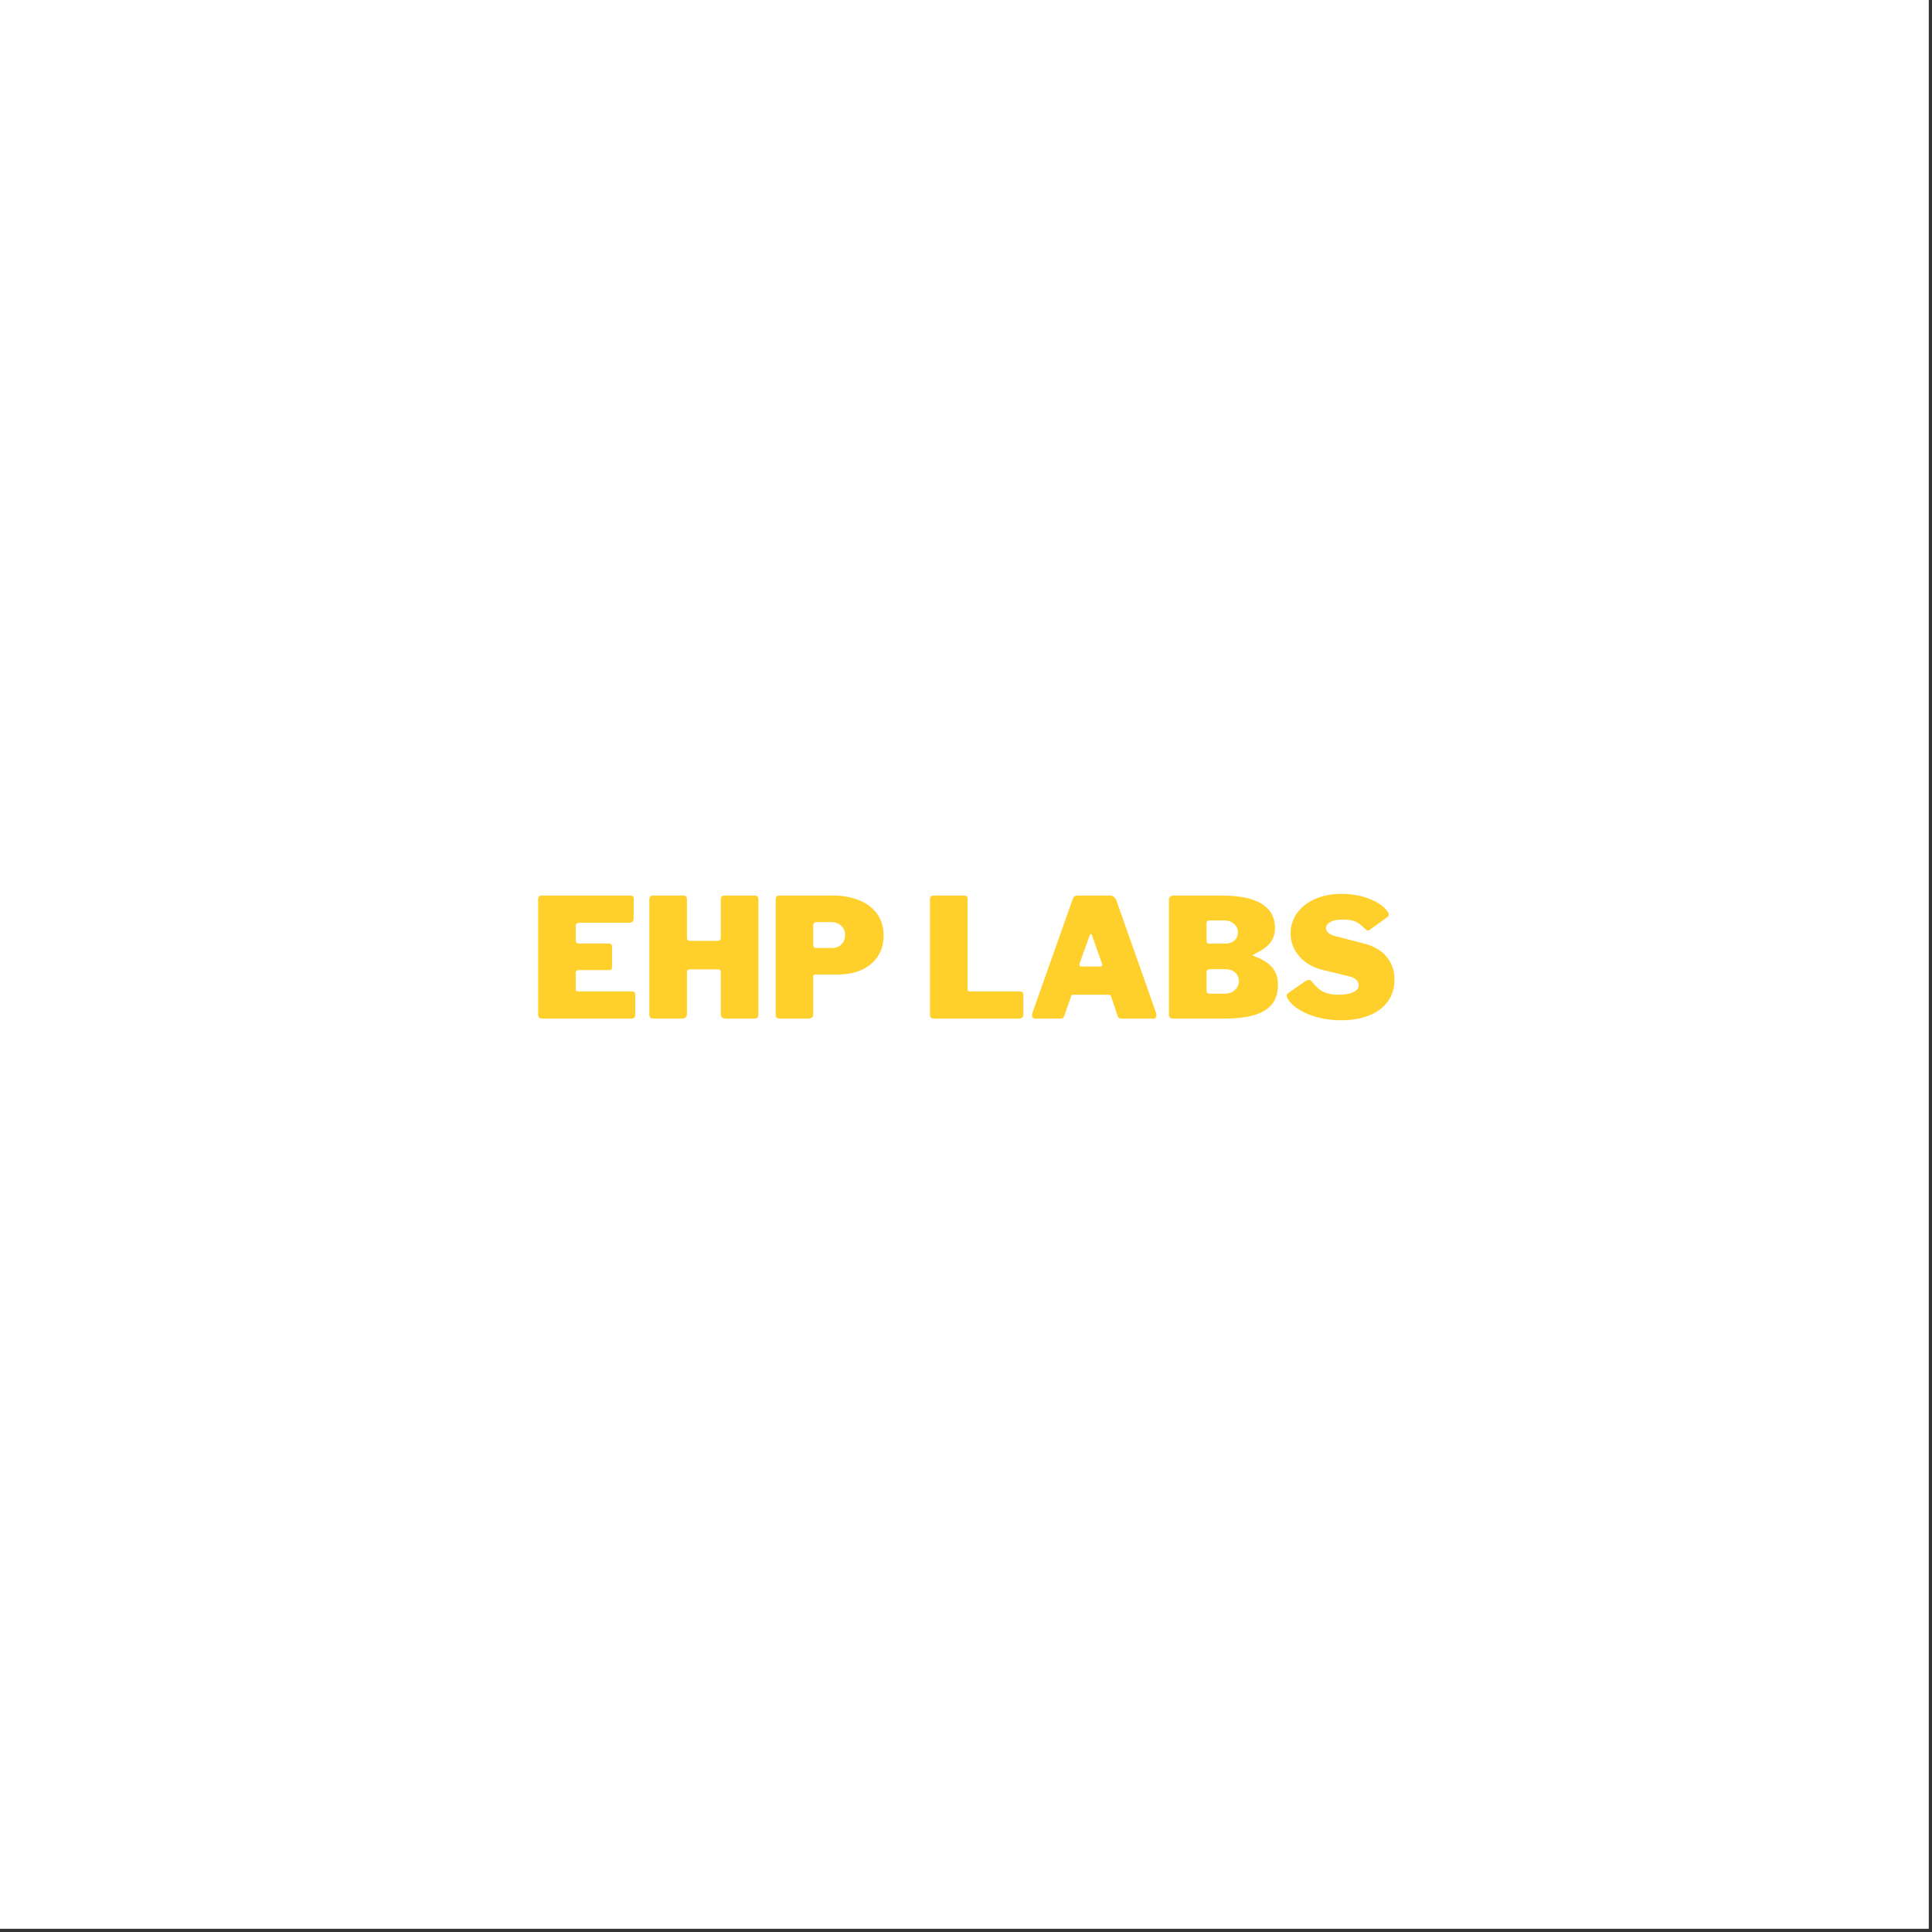 <svg version="1.0" preserveAspectRatio="xMidYMid meet" height="378" viewBox="0 0 283.5 283.5" zoomAndPan="magnify" width="378" xmlns:xlink="http://www.w3.org/1999/xlink" xmlns="http://www.w3.org/2000/svg"><rect x="0" y="0" width="283.5" height="283.5" fill="#333333" stroke="none"/><defs><g></g><clipPath id="db97bc7d95"><path clip-rule="nonzero" d="M 0 0 L 283 0 L 283 283 L 0 283 Z M 0 0"></path></clipPath><clipPath id="7f648cdb0d"><path clip-rule="nonzero" d="M 128 23 L 128.797 23 L 128.797 24 L 128 24 Z M 128 23"></path></clipPath><clipPath id="c1eaa08124"><rect height="30" y="0" width="129" x="0"></rect></clipPath><clipPath id="94bda8b11f"><rect height="283" y="0" width="283" x="0"></rect></clipPath></defs><path fill-rule="nonzero" fill-opacity="1" d="M 0 0 L 283 0 L 283 283 L 0 283 Z M 0 0" fill="#ffffff"></path><g transform="matrix(1, 0, 0, 1, 0, 0)"><g clip-path="url(#94bda8b11f)"><g clip-path="url(#db97bc7d95)"><rect fill-opacity="1" y="-62.37" height="408.24" fill="#ffffff" width="408.24" x="-62.37"></rect></g><g transform="matrix(1, 0, 0, 1, 77, 126)"><g clip-path="url(#c1eaa08124)"><g fill-opacity="1" fill="#ffd02b"><g transform="translate(0.7, 23.465)"><g><path d="M 1.266 -17.484 C 1.266 -17.859 1.422 -18.047 1.734 -18.047 L 14.859 -18.047 C 15.148 -18.047 15.297 -17.879 15.297 -17.547 L 15.281 -14.719 C 15.281 -14.281 15.066 -14.062 14.641 -14.062 L 7.344 -14.062 C 6.969 -14.062 6.781 -13.906 6.781 -13.594 L 6.781 -11.531 C 6.781 -11.363 6.82 -11.234 6.906 -11.141 C 6.988 -11.055 7.094 -11.016 7.219 -11.016 L 11.609 -11.016 C 11.941 -11.016 12.109 -10.852 12.109 -10.531 L 12.109 -7.516 C 12.109 -7.242 11.961 -7.109 11.672 -7.109 L 7.172 -7.109 C 7.055 -7.109 6.961 -7.07 6.891 -7 C 6.816 -6.938 6.781 -6.859 6.781 -6.766 L 6.781 -4.328 C 6.781 -4.203 6.801 -4.113 6.844 -4.062 C 6.883 -4.008 6.961 -3.984 7.078 -3.984 L 14.984 -3.984 C 15.336 -3.984 15.516 -3.832 15.516 -3.531 L 15.516 -0.531 C 15.516 -0.375 15.469 -0.242 15.375 -0.141 C 15.281 -0.047 15.133 0 14.938 0 L 1.922 0 C 1.68 0 1.508 -0.047 1.406 -0.141 C 1.312 -0.242 1.266 -0.398 1.266 -0.609 Z M 1.266 -17.484"></path></g></g></g><g fill-opacity="1" fill="#ffd02b"><g transform="translate(17.019, 23.465)"><g><path d="M 7.172 -7.219 C 7.055 -7.219 6.961 -7.18 6.891 -7.109 C 6.816 -7.035 6.781 -6.953 6.781 -6.859 L 6.781 -0.703 C 6.781 -0.441 6.711 -0.258 6.578 -0.156 C 6.453 -0.051 6.254 0 5.984 0 L 1.922 0 C 1.68 0 1.508 -0.047 1.406 -0.141 C 1.312 -0.242 1.266 -0.398 1.266 -0.609 L 1.266 -17.484 C 1.266 -17.672 1.305 -17.812 1.391 -17.906 C 1.473 -18 1.586 -18.047 1.734 -18.047 L 6.344 -18.047 C 6.477 -18.047 6.582 -18 6.656 -17.906 C 6.738 -17.82 6.781 -17.703 6.781 -17.547 L 6.781 -11.891 C 6.781 -11.566 6.926 -11.406 7.219 -11.406 L 11.312 -11.406 C 11.602 -11.406 11.75 -11.566 11.75 -11.891 L 11.75 -17.547 C 11.75 -17.703 11.789 -17.82 11.875 -17.906 C 11.957 -18 12.062 -18.047 12.188 -18.047 L 16.812 -18.047 C 16.957 -18.047 17.066 -18 17.141 -17.906 C 17.223 -17.812 17.266 -17.672 17.266 -17.484 L 17.266 -0.609 C 17.266 -0.398 17.219 -0.242 17.125 -0.141 C 17.031 -0.047 16.859 0 16.609 0 L 12.547 0 C 12.273 0 12.07 -0.051 11.938 -0.156 C 11.812 -0.258 11.75 -0.441 11.75 -0.703 L 11.75 -6.859 C 11.75 -6.953 11.711 -7.035 11.641 -7.109 C 11.566 -7.18 11.473 -7.219 11.359 -7.219 Z M 7.172 -7.219"></path></g></g></g><g fill-opacity="1" fill="#ffd02b"><g transform="translate(35.552, 23.465)"><g><path d="M 17.109 -12.188 C 17.109 -11.02 16.828 -10.004 16.266 -9.141 C 15.703 -8.285 14.914 -7.625 13.906 -7.156 C 12.895 -6.695 11.727 -6.469 10.406 -6.469 L 7.078 -6.469 C 6.879 -6.469 6.781 -6.379 6.781 -6.203 L 6.781 -0.703 C 6.781 -0.441 6.711 -0.258 6.578 -0.156 C 6.453 -0.051 6.254 0 5.984 0 L 1.891 0 C 1.648 0 1.484 -0.047 1.391 -0.141 C 1.305 -0.242 1.266 -0.398 1.266 -0.609 L 1.266 -17.484 C 1.266 -17.859 1.422 -18.047 1.734 -18.047 L 9.781 -18.047 C 11.145 -18.047 12.379 -17.82 13.484 -17.375 C 14.598 -16.938 15.477 -16.281 16.125 -15.406 C 16.781 -14.531 17.109 -13.457 17.109 -12.188 Z M 11.453 -12.266 C 11.453 -12.828 11.258 -13.281 10.875 -13.625 C 10.488 -13.977 10.008 -14.156 9.438 -14.156 L 7.344 -14.156 C 7.133 -14.156 6.988 -14.113 6.906 -14.031 C 6.82 -13.957 6.781 -13.828 6.781 -13.641 L 6.781 -10.906 C 6.781 -10.707 6.812 -10.566 6.875 -10.484 C 6.945 -10.398 7.055 -10.359 7.203 -10.359 L 9.578 -10.359 C 10.148 -10.359 10.602 -10.539 10.938 -10.906 C 11.281 -11.27 11.453 -11.723 11.453 -12.266 Z M 11.453 -12.266"></path></g></g></g><g fill-opacity="1" fill="#ffd02b"><g transform="translate(53.33, 23.465)"><g></g></g></g><g fill-opacity="1" fill="#ffd02b"><g transform="translate(58.194, 23.465)"><g><path d="M 1.266 -17.484 C 1.266 -17.672 1.305 -17.812 1.391 -17.906 C 1.473 -18 1.586 -18.047 1.734 -18.047 L 6.344 -18.047 C 6.633 -18.047 6.781 -17.879 6.781 -17.547 L 6.781 -4.328 C 6.781 -4.203 6.801 -4.113 6.844 -4.062 C 6.883 -4.008 6.961 -3.984 7.078 -3.984 L 14.406 -3.984 C 14.781 -3.984 14.969 -3.832 14.969 -3.531 L 14.969 -0.531 C 14.969 -0.375 14.91 -0.242 14.797 -0.141 C 14.691 -0.047 14.547 0 14.359 0 L 1.922 0 C 1.68 0 1.508 -0.047 1.406 -0.141 C 1.312 -0.242 1.266 -0.398 1.266 -0.609 Z M 1.266 -17.484"></path></g></g></g><g fill-opacity="1" fill="#ffd02b"><g transform="translate(73.832, 23.465)"><g><path d="M 1.047 0 C 0.91 0 0.801 -0.039 0.719 -0.125 C 0.645 -0.219 0.609 -0.348 0.609 -0.516 C 0.609 -0.629 0.633 -0.758 0.688 -0.906 L 6.562 -17.484 C 6.645 -17.703 6.734 -17.848 6.828 -17.922 C 6.93 -18.004 7.086 -18.047 7.297 -18.047 L 12.094 -18.047 C 12.289 -18.047 12.461 -17.984 12.609 -17.859 C 12.766 -17.742 12.883 -17.586 12.969 -17.391 L 18.812 -0.828 C 18.844 -0.691 18.859 -0.594 18.859 -0.531 C 18.859 -0.383 18.82 -0.258 18.75 -0.156 C 18.688 -0.051 18.594 0 18.469 0 L 13.703 0 C 13.422 0 13.238 -0.133 13.156 -0.406 L 12.219 -3.219 C 12.164 -3.32 12.117 -3.395 12.078 -3.438 C 12.035 -3.477 11.957 -3.5 11.844 -3.5 L 6.688 -3.5 C 6.488 -3.5 6.367 -3.41 6.328 -3.234 L 5.328 -0.359 C 5.234 -0.117 5.039 0 4.75 0 Z M 10.625 -7.641 C 10.812 -7.641 10.906 -7.719 10.906 -7.875 C 10.906 -7.914 10.883 -8 10.844 -8.125 L 9.391 -12.281 C 9.359 -12.363 9.305 -12.406 9.234 -12.406 C 9.172 -12.406 9.125 -12.363 9.094 -12.281 L 7.609 -8.156 C 7.578 -8.082 7.562 -8 7.562 -7.906 C 7.562 -7.727 7.66 -7.641 7.859 -7.641 Z M 10.625 -7.641"></path></g></g></g><g fill-opacity="1" fill="#ffd02b"><g transform="translate(93.264, 23.465)"><g><path d="M 1.828 0 C 1.66 0 1.523 -0.051 1.422 -0.156 C 1.316 -0.258 1.266 -0.383 1.266 -0.531 L 1.266 -17.422 C 1.266 -17.598 1.32 -17.742 1.438 -17.859 C 1.551 -17.984 1.695 -18.047 1.875 -18.047 L 9.125 -18.047 C 11.656 -18.047 13.57 -17.645 14.875 -16.844 C 16.176 -16.039 16.828 -14.852 16.828 -13.281 C 16.828 -12.426 16.594 -11.703 16.125 -11.109 C 15.656 -10.516 14.828 -9.941 13.641 -9.391 C 13.609 -9.367 13.594 -9.336 13.594 -9.297 C 13.594 -9.266 13.609 -9.238 13.641 -9.219 C 14.961 -8.727 15.895 -8.148 16.438 -7.484 C 16.988 -6.828 17.266 -5.973 17.266 -4.922 C 17.266 -3.242 16.629 -2.004 15.359 -1.203 C 14.086 -0.398 12.141 0 9.516 0 Z M 9.516 -11 C 10.078 -11 10.531 -11.148 10.875 -11.453 C 11.219 -11.766 11.391 -12.164 11.391 -12.656 C 11.391 -13.164 11.191 -13.582 10.797 -13.906 C 10.41 -14.238 9.926 -14.406 9.344 -14.406 L 7.344 -14.406 C 7.133 -14.406 6.988 -14.367 6.906 -14.297 C 6.82 -14.223 6.781 -14.098 6.781 -13.922 L 6.781 -11.531 C 6.781 -11.332 6.812 -11.191 6.875 -11.109 C 6.945 -11.035 7.055 -11 7.203 -11 Z M 9.391 -3.656 C 10.055 -3.656 10.578 -3.836 10.953 -4.203 C 11.336 -4.578 11.531 -5.016 11.531 -5.516 C 11.531 -6.023 11.344 -6.441 10.969 -6.766 C 10.594 -7.086 10.109 -7.25 9.516 -7.25 L 7.344 -7.25 C 7.133 -7.25 6.988 -7.207 6.906 -7.125 C 6.82 -7.039 6.781 -6.91 6.781 -6.734 L 6.781 -4.188 C 6.781 -3.988 6.812 -3.848 6.875 -3.766 C 6.945 -3.691 7.055 -3.656 7.203 -3.656 Z M 9.391 -3.656"></path></g></g></g><g fill-opacity="1" fill="#ffd02b"><g transform="translate(111.237, 23.465)"><g><path d="M 12.016 -13.203 C 11.629 -13.629 11.211 -13.957 10.766 -14.188 C 10.316 -14.414 9.672 -14.531 8.828 -14.531 C 7.984 -14.531 7.359 -14.406 6.953 -14.156 C 6.547 -13.914 6.344 -13.625 6.344 -13.281 C 6.344 -12.695 6.863 -12.285 7.906 -12.047 L 11.938 -11 C 13.414 -10.625 14.523 -9.969 15.266 -9.031 C 16.016 -8.102 16.391 -6.988 16.391 -5.688 C 16.391 -4.488 16.07 -3.441 15.438 -2.547 C 14.812 -1.66 13.91 -0.973 12.734 -0.484 C 11.555 0.004 10.18 0.25 8.609 0.25 C 6.828 0.25 5.203 -0.047 3.734 -0.641 C 2.266 -1.234 1.25 -2.008 0.688 -2.969 C 0.602 -3.133 0.562 -3.254 0.562 -3.328 C 0.562 -3.492 0.648 -3.641 0.828 -3.766 L 3.328 -5.5 C 3.504 -5.613 3.664 -5.672 3.812 -5.672 C 4 -5.672 4.145 -5.598 4.25 -5.453 C 4.801 -4.734 5.359 -4.227 5.922 -3.938 C 6.492 -3.645 7.254 -3.5 8.203 -3.5 C 9.109 -3.5 9.82 -3.625 10.344 -3.875 C 10.875 -4.125 11.141 -4.473 11.141 -4.922 C 11.141 -5.223 11.008 -5.488 10.75 -5.719 C 10.488 -5.945 10.109 -6.117 9.609 -6.234 L 5.906 -7.125 C 4.445 -7.477 3.285 -8.145 2.422 -9.125 C 1.566 -10.113 1.141 -11.25 1.141 -12.531 C 1.141 -13.582 1.445 -14.551 2.062 -15.438 C 2.688 -16.32 3.562 -17.02 4.688 -17.531 C 5.82 -18.039 7.141 -18.297 8.641 -18.297 C 10.098 -18.297 11.453 -18.055 12.703 -17.578 C 13.953 -17.098 14.852 -16.461 15.406 -15.672 C 15.508 -15.523 15.562 -15.383 15.562 -15.25 C 15.562 -15.133 15.508 -15.031 15.406 -14.938 L 12.75 -13.016 C 12.664 -12.953 12.578 -12.922 12.484 -12.922 C 12.367 -12.922 12.211 -13.016 12.016 -13.203 Z M 12.016 -13.203"></path></g></g></g><g clip-path="url(#7f648cdb0d)"><g fill-opacity="1" fill="#ffd02b"><g transform="translate(128.286, 23.465)"><g></g></g></g></g></g></g></g></g></svg>